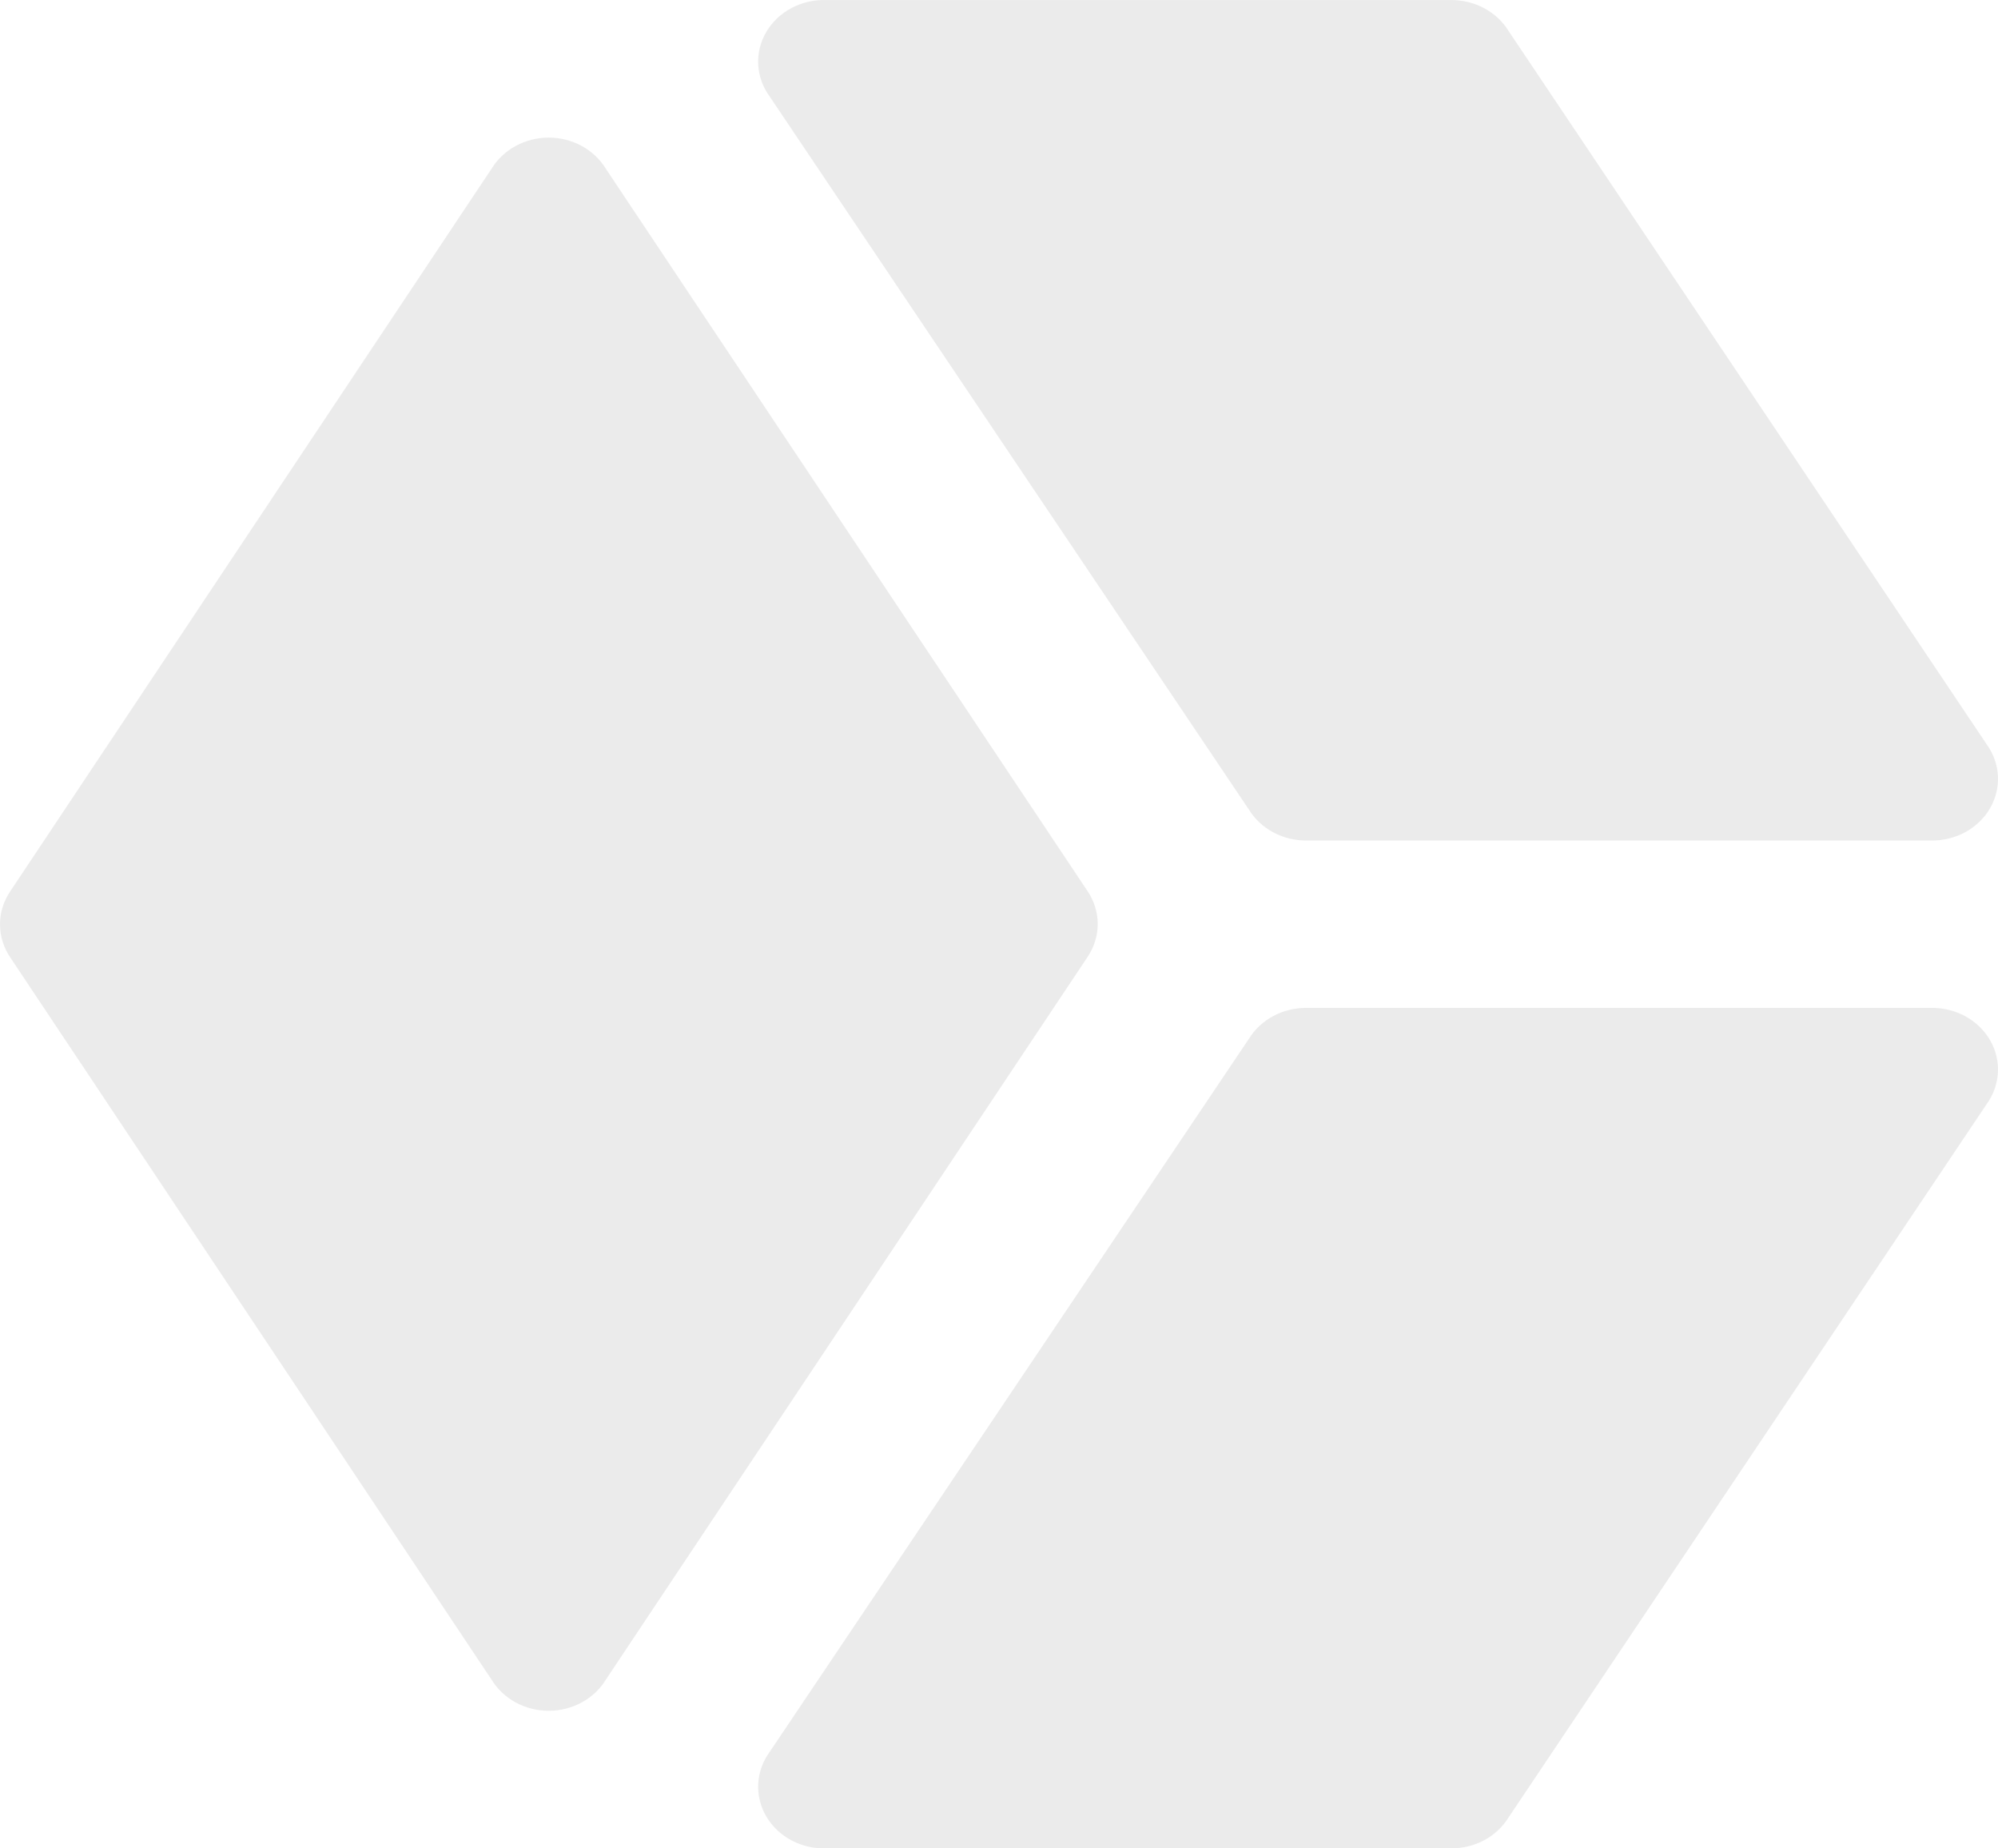 <svg width="600" height="555" viewBox="0 0 600 555" fill="none" xmlns="http://www.w3.org/2000/svg">
<g opacity="0.3">
<path d="M579.847 252.371H392.155C388.69 252.367 385.287 251.511 382.288 249.886C379.288 248.262 376.797 245.928 375.065 243.117L231.135 28.98C229.06 26.148 227.868 22.831 227.691 19.401C227.514 15.97 228.36 12.561 230.133 9.555C231.907 6.549 234.539 4.064 237.734 2.38C240.929 0.695 244.561 -0.124 248.225 0.015H435.917C439.381 0.018 442.784 0.875 445.784 2.499C448.783 4.124 451.274 6.458 453.007 9.269L596.542 223.406C598.594 226.212 599.781 229.493 599.972 232.89C600.164 236.286 599.353 239.667 597.628 242.66C595.903 245.653 593.331 248.142 590.194 249.856C587.057 251.569 583.477 252.439 579.847 252.371Z" fill="#BDBDBD"/>
<path d="M579.847 302.629H392.155C388.69 302.633 385.287 303.489 382.288 305.114C379.288 306.738 376.797 309.072 375.065 311.883L231.135 526.02C229.06 528.852 227.868 532.169 227.691 535.599C227.514 539.03 228.36 542.439 230.133 545.445C231.907 548.451 234.539 550.936 237.734 552.62C240.929 554.305 244.561 555.124 248.225 554.985H435.917C439.381 554.982 442.784 554.125 445.784 552.501C448.783 550.876 451.274 548.542 453.007 545.731L596.542 331.594C598.594 328.788 599.781 325.507 599.972 322.11C600.164 318.714 599.353 315.333 597.628 312.34C595.903 309.347 593.331 306.858 590.194 305.145C587.057 303.431 583.477 302.561 579.847 302.629Z" fill="#BDBDBD"/>
<path d="M147.639 50.625L3.159 267.499C1.097 270.493 0 273.982 0 277.546C0 281.11 1.097 284.599 3.159 287.593L147.639 504.374C149.368 507.203 151.863 509.553 154.872 511.187C157.88 512.821 161.296 513.682 164.773 513.682C168.25 513.682 171.665 512.821 174.674 511.187C177.682 509.553 180.177 507.203 181.907 504.374L326.485 287.501C328.547 284.506 329.644 281.018 329.644 277.453C329.644 273.889 328.547 270.4 326.485 267.406L181.907 50.625C180.177 47.797 177.682 45.447 174.674 43.812C171.665 42.178 168.25 41.318 164.773 41.318C161.296 41.318 157.88 42.178 154.872 43.812C151.863 45.447 149.368 47.797 147.639 50.625Z" fill="#BDBDBD"/>
</g>
</svg>
